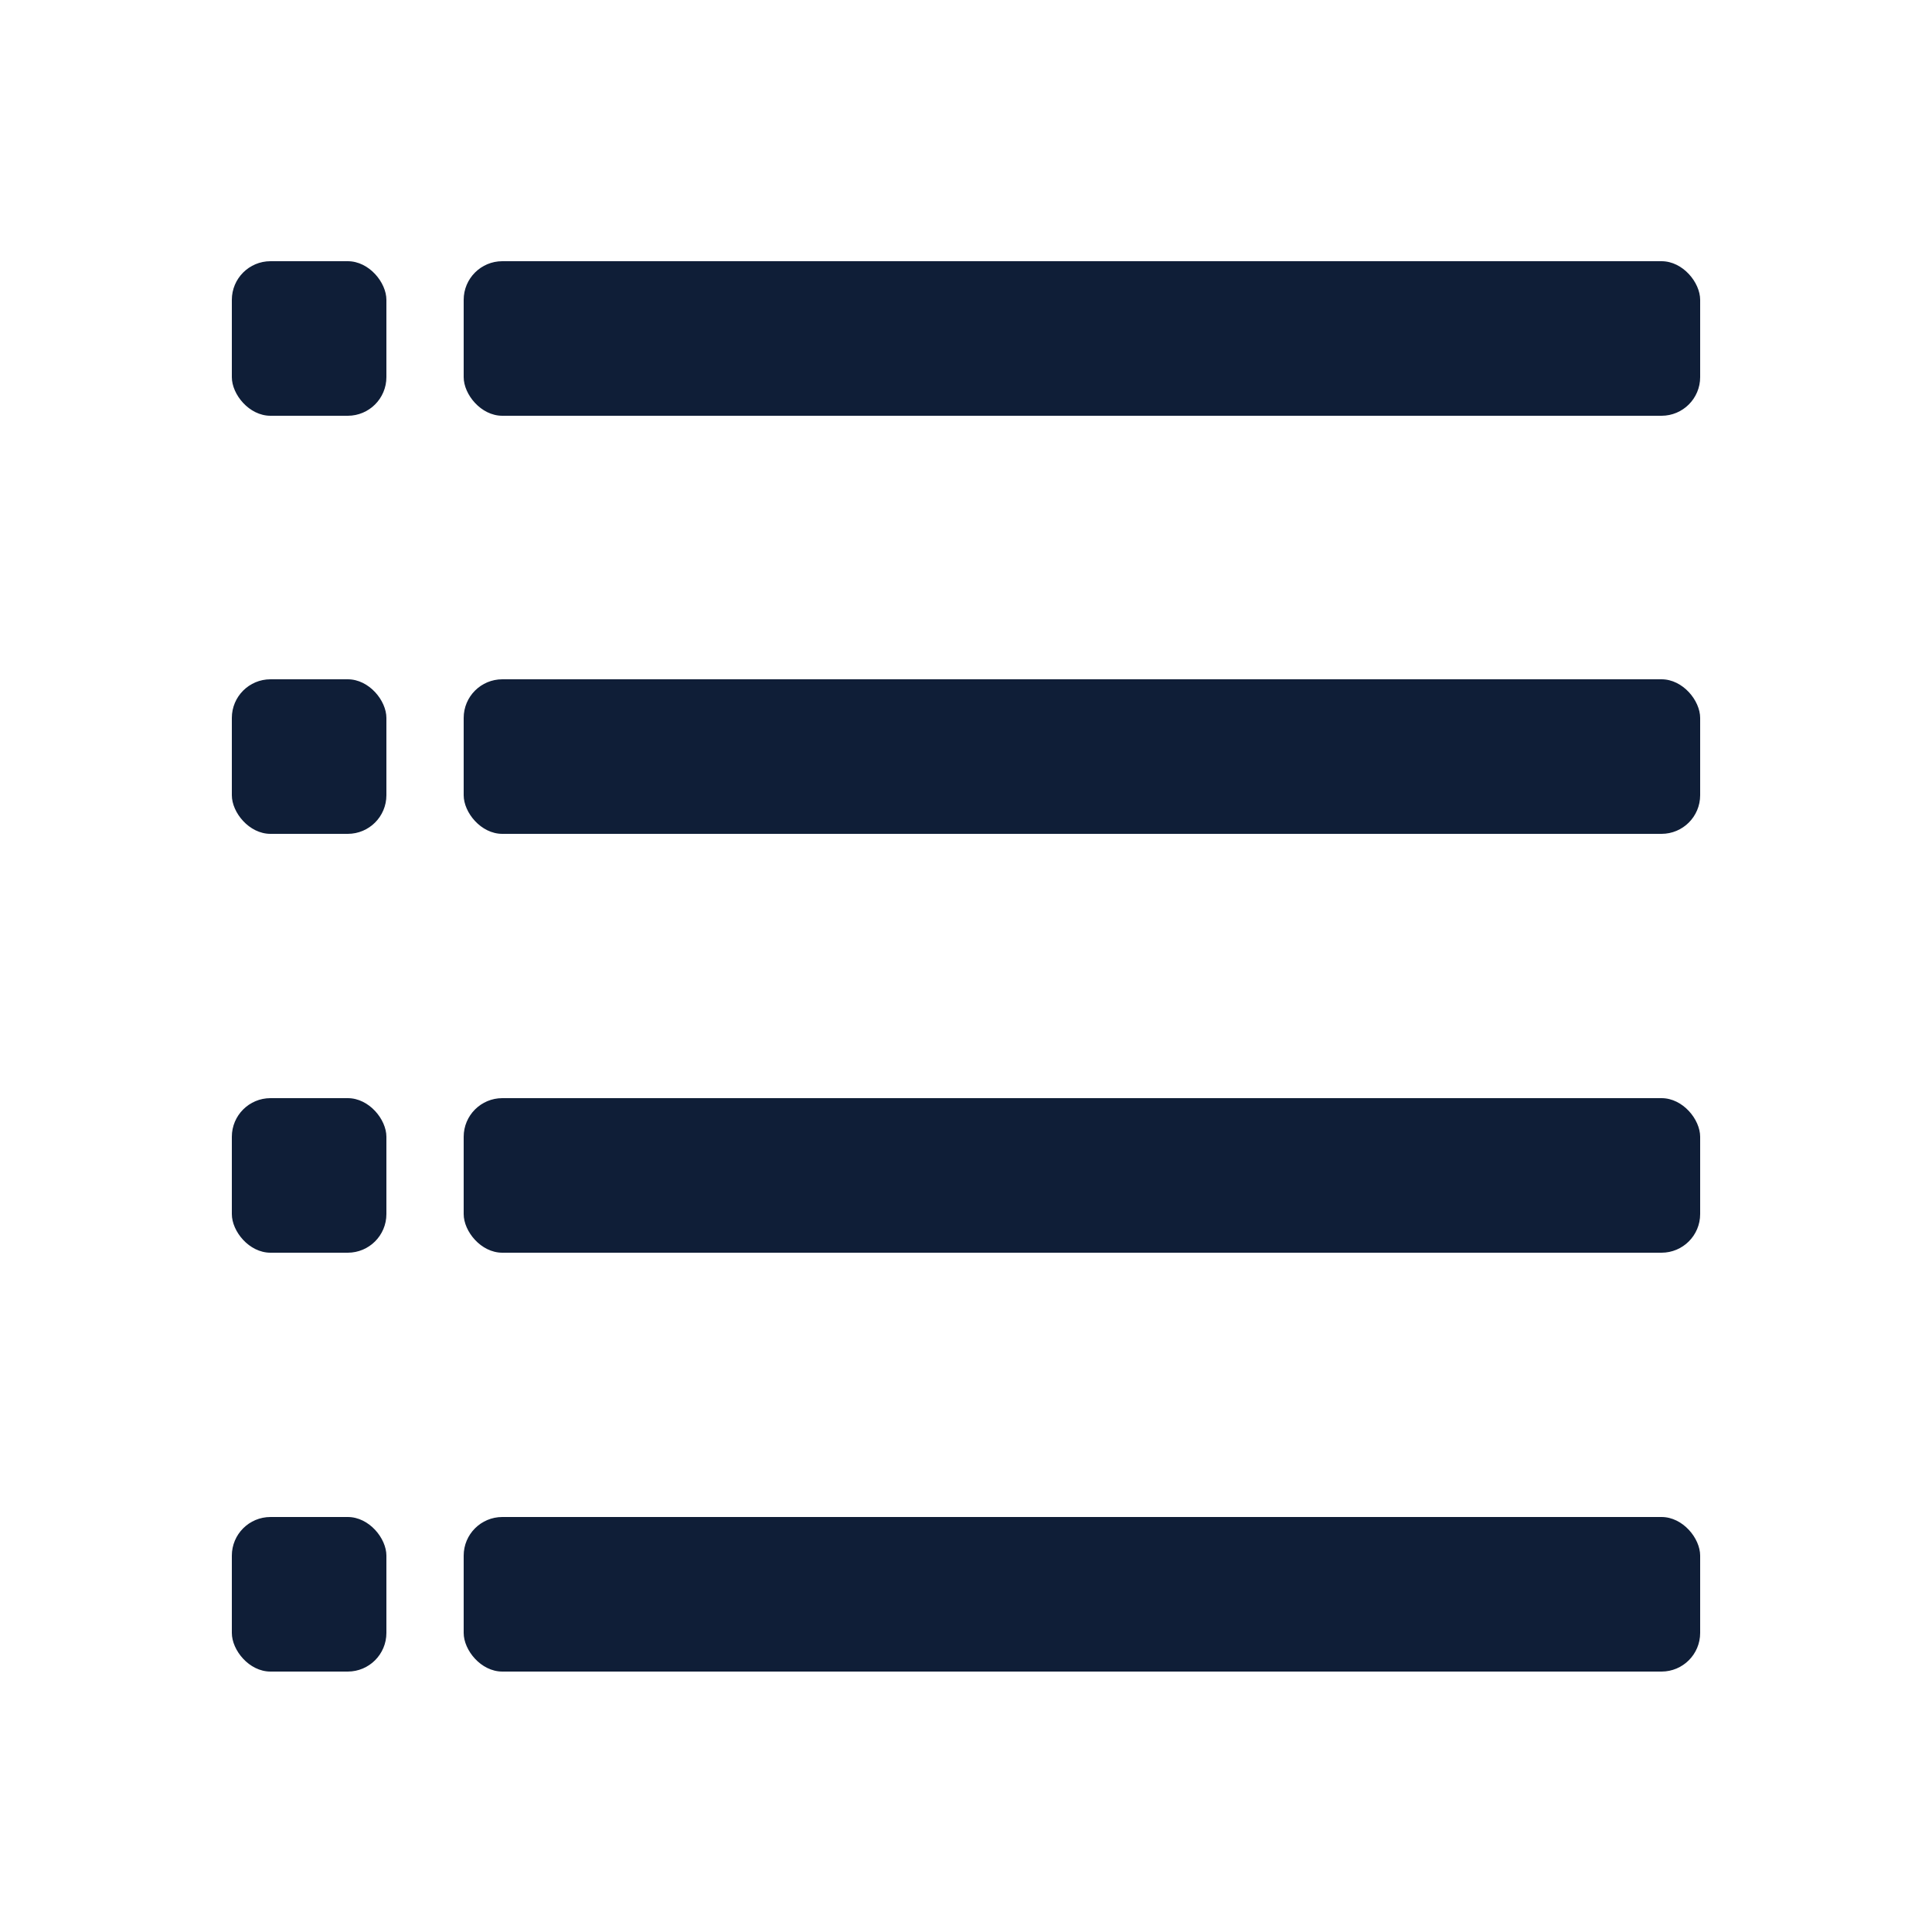 <?xml version="1.0" encoding="UTF-8"?><svg id="_イヤー_2" xmlns="http://www.w3.org/2000/svg" width="25" height="25" viewBox="0 0 25 25"><defs><style>.cls-1{fill:#0f1e37;}.cls-2{fill:none;}</style></defs><g id="MO前"><g><rect class="cls-2" width="25" height="25"/><g><g><rect class="cls-1" x="3" y="3.38" width="2" height="2" rx=".5" ry=".5"/><rect class="cls-1" x="6" y="3.38" width="16" height="2" rx=".5" ry=".5"/></g><g><rect class="cls-1" x="3" y="8.79" width="2" height="2" rx=".5" ry=".5"/><rect class="cls-1" x="6" y="8.79" width="16" height="2" rx=".5" ry=".5"/></g><g><rect class="cls-1" x="3" y="14.21" width="2" height="2" rx=".5" ry=".5"/><rect class="cls-1" x="6" y="14.21" width="16" height="2" rx=".5" ry=".5"/></g><g><rect class="cls-1" x="3" y="19.63" width="2" height="2" rx=".5" ry=".5"/><rect class="cls-1" x="6" y="19.63" width="16" height="2" rx=".5" ry=".5"/></g></g></g></g></svg>